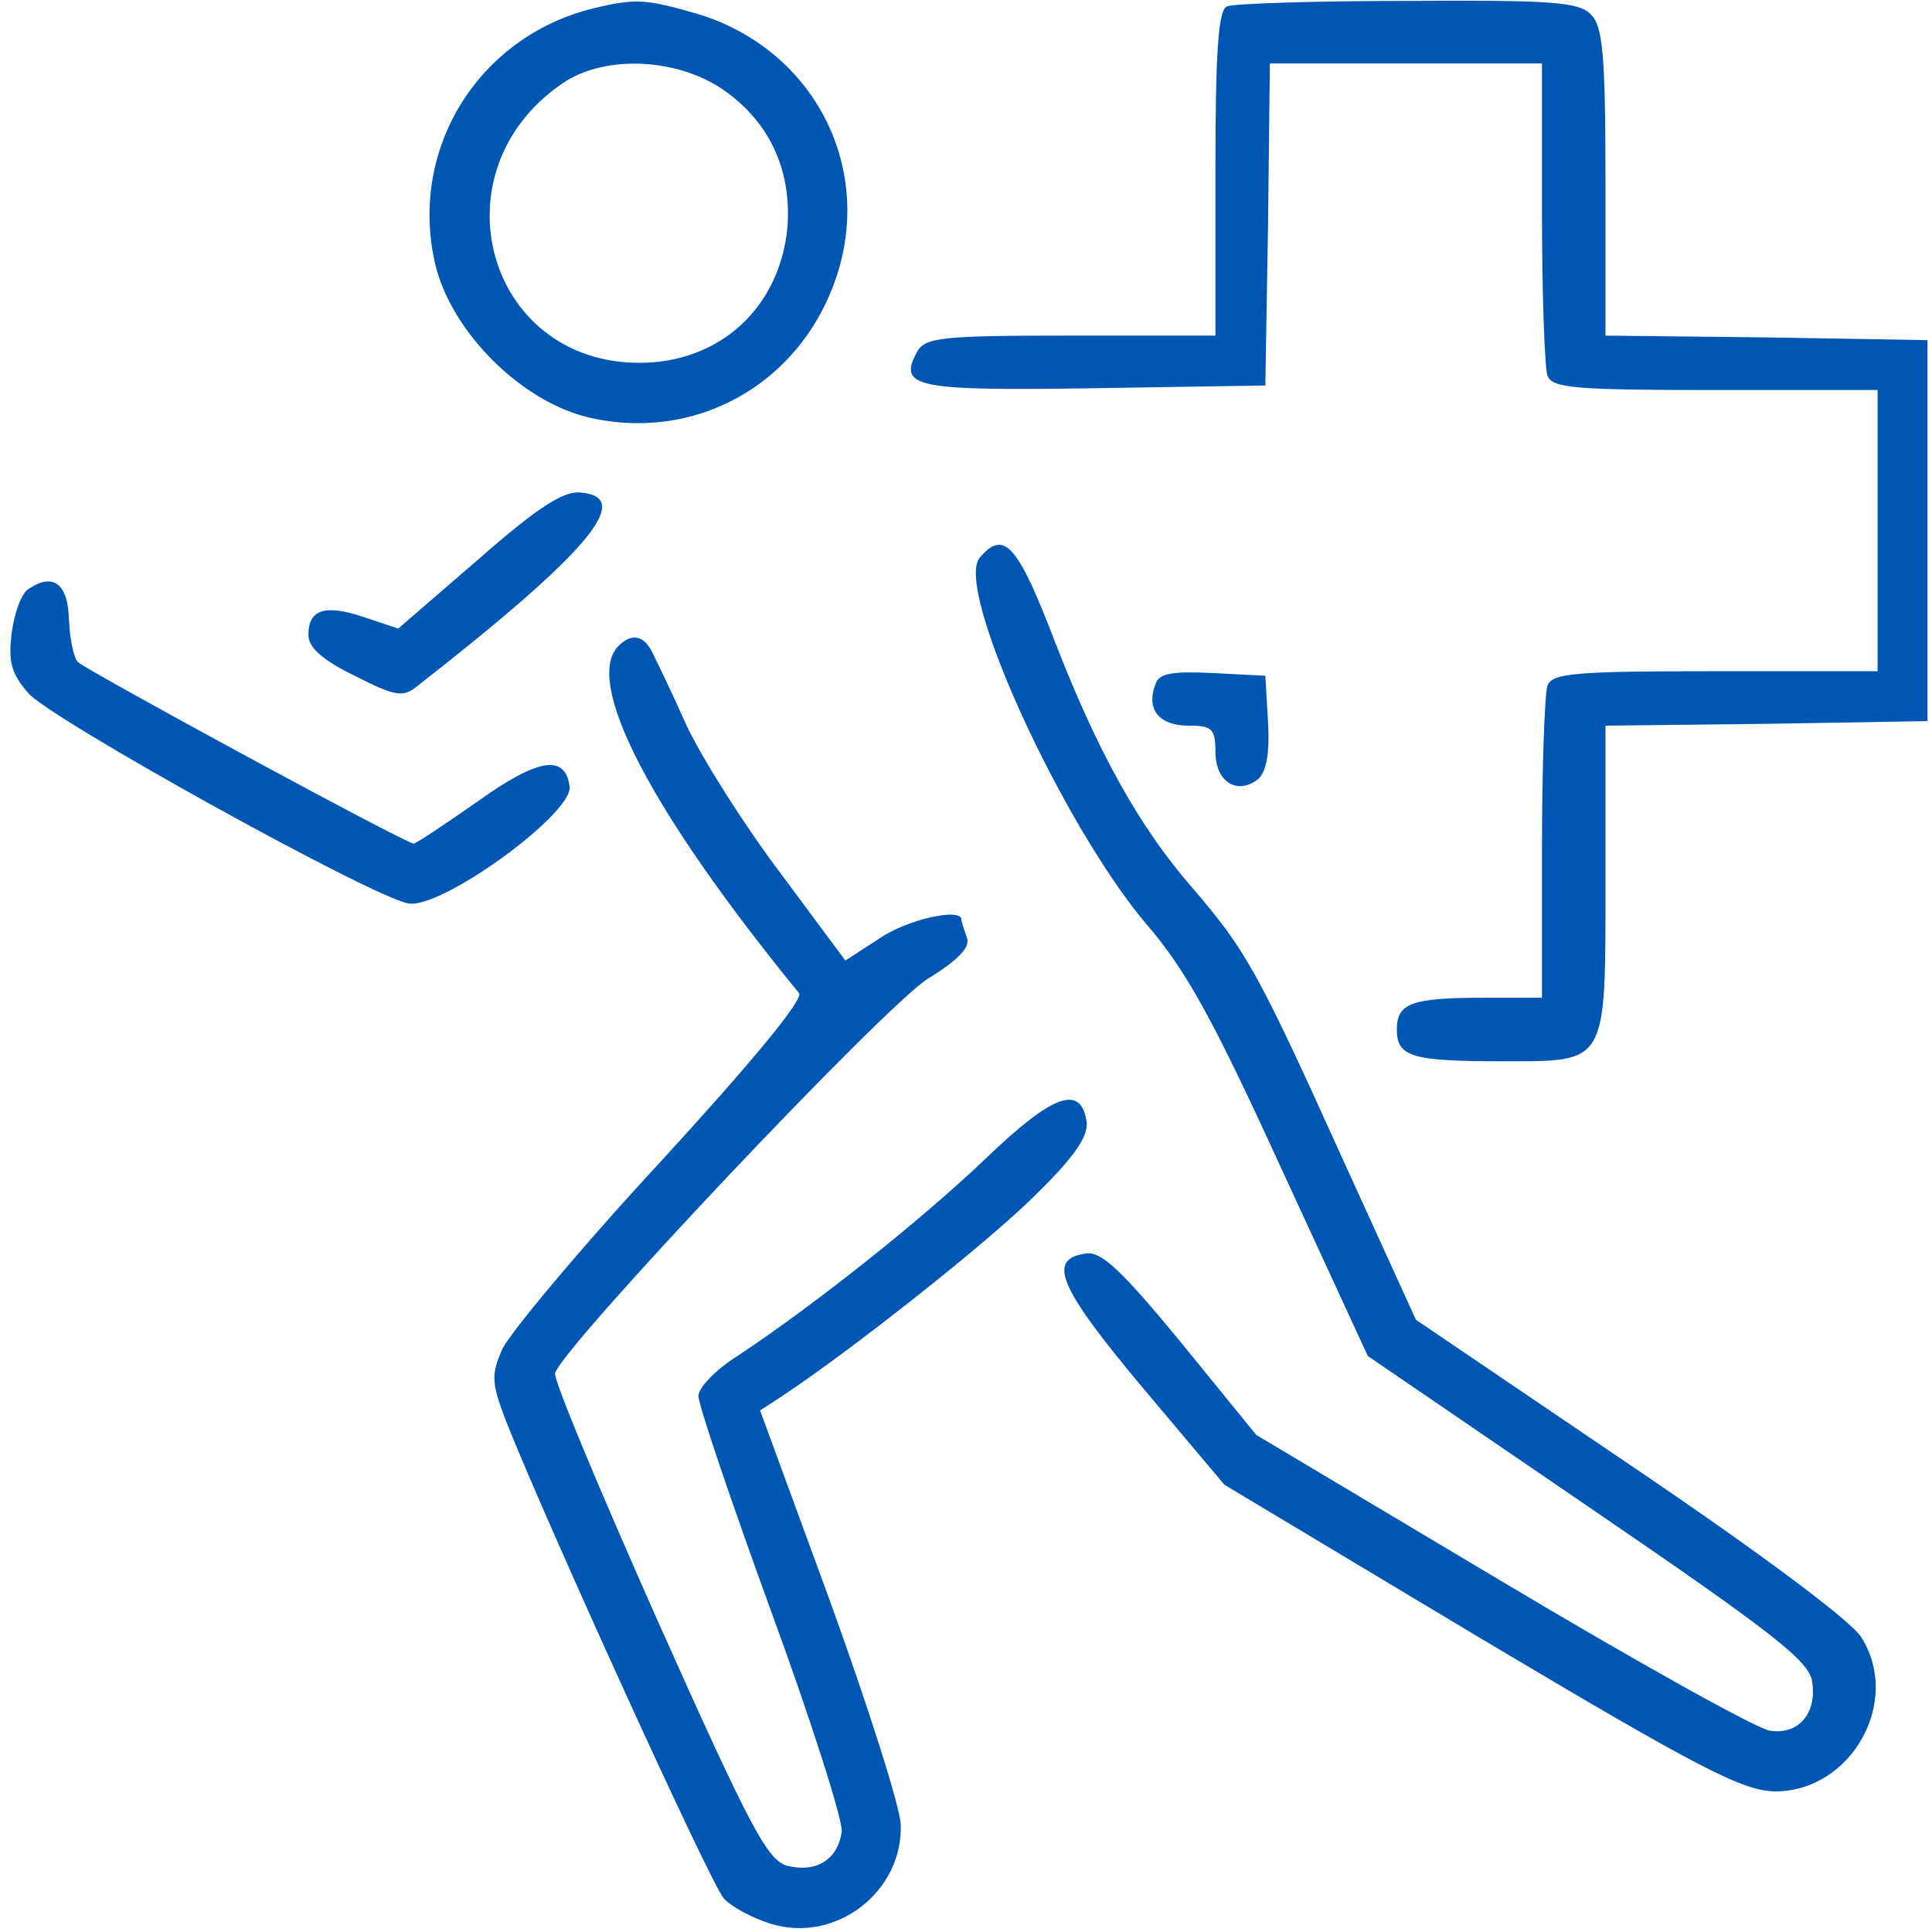 <?xml version="1.0" standalone="no"?>
<!DOCTYPE svg PUBLIC "-//W3C//DTD SVG 20010904//EN"
 "http://www.w3.org/TR/2001/REC-SVG-20010904/DTD/svg10.dtd">
<svg version="1.0" xmlns="http://www.w3.org/2000/svg"
 width="213pt" height="213pt" viewBox="0 0 213 213"
 preserveAspectRatio="xMidYMid meet">

<g transform="translate(0,213) scale(0.1,-0.1)"
fill="#0056b3" stroke="none">
<path d="M655 2121 c-128 -31 -205 -156 -175 -283 18 -74 94 -150 168 -168
123 -29 241 41 277 164 35 121 -33 244 -157 281 -56 16 -67 17 -113 6z m148
-94 c48 -36 70 -88 65 -149 -9 -88 -75 -148 -163 -148 -169 0 -227 211 -85
308 48 33 132 28 183 -11z"/>
<path d="M1353 2123 c-10 -3 -13 -50 -13 -184 l0 -179 -160 0 c-143 0 -160 -2
-169 -18 -21 -39 -3 -43 195 -40 l189 3 3 178 2 177 150 0 150 0 0 -164 c0
-90 3 -171 6 -180 5 -14 31 -16 185 -16 l179 0 0 -155 0 -155 -179 0 c-154 0
-180 -2 -185 -16 -3 -9 -6 -90 -6 -180 l0 -164 -64 0 c-80 0 -96 -6 -96 -35 0
-30 16 -35 115 -35 118 0 115 -6 115 200 l0 170 178 2 177 3 0 210 0 210 -177
3 -178 2 0 170 c0 140 -3 171 -16 184 -13 14 -45 16 -202 15 -103 0 -193 -3
-199 -6z"/>
<path d="M527 1513 l-88 -76 -39 13 c-42 14 -60 8 -60 -20 0 -14 16 -28 51
-45 43 -22 53 -24 67 -13 191 149 242 210 182 215 -19 2 -48 -17 -113 -74z"/>
<path d="M1080 1515 c-28 -34 91 -294 184 -404 44 -51 74 -106 149 -270 l95
-206 243 -166 c205 -140 245 -171 247 -194 5 -35 -16 -58 -47 -53 -14 2 -147
76 -296 165 l-270 161 -83 102 c-65 79 -88 101 -105 98 -43 -6 -30 -37 62
-147 l91 -108 282 -169 c245 -146 289 -168 325 -169 84 0 140 99 95 170 -11
18 -113 94 -255 190 l-236 160 -82 180 c-94 208 -106 228 -166 298 -58 67
-103 149 -149 267 -42 110 -57 127 -84 95z"/>
<path d="M32 1481 c-8 -4 -16 -26 -19 -48 -4 -32 -1 -45 18 -67 25 -29 377
-224 419 -232 36 -7 182 99 178 129 -5 36 -35 31 -102 -17 -36 -25 -67 -46
-70 -46 -9 0 -359 190 -370 200 -5 5 -9 26 -10 47 -1 39 -17 52 -44 34z"/>
<path d="M682 1418 c-39 -39 34 -181 199 -383 5 -7 -53 -77 -152 -185 -89 -96
-167 -190 -175 -207 -13 -29 -12 -38 4 -80 43 -109 225 -509 240 -526 8 -9 32
-22 52 -28 72 -22 146 36 143 110 -1 20 -36 130 -78 246 l-77 210 23 15 c76
50 229 171 280 222 43 42 59 65 57 81 -6 42 -37 31 -111 -40 -70 -67 -188
-161 -274 -218 -24 -15 -43 -35 -43 -44 0 -10 36 -116 80 -237 44 -120 79
-230 78 -243 -4 -31 -28 -46 -60 -38 -22 6 -41 42 -142 268 -64 144 -116 268
-114 275 6 27 364 406 411 435 34 21 47 35 43 45 -3 9 -6 18 -6 20 0 14 -61 0
-91 -21 l-37 -24 -72 97 c-40 53 -86 126 -103 162 -16 36 -33 71 -37 79 -9 20
-23 24 -38 9z"/>
<path d="M1274 1376 c-11 -28 4 -46 36 -46 26 0 30 -3 30 -29 0 -33 24 -48 47
-30 9 8 13 28 11 63 l-3 51 -58 3 c-44 2 -59 0 -63 -12z"/>
</g>
</svg>

